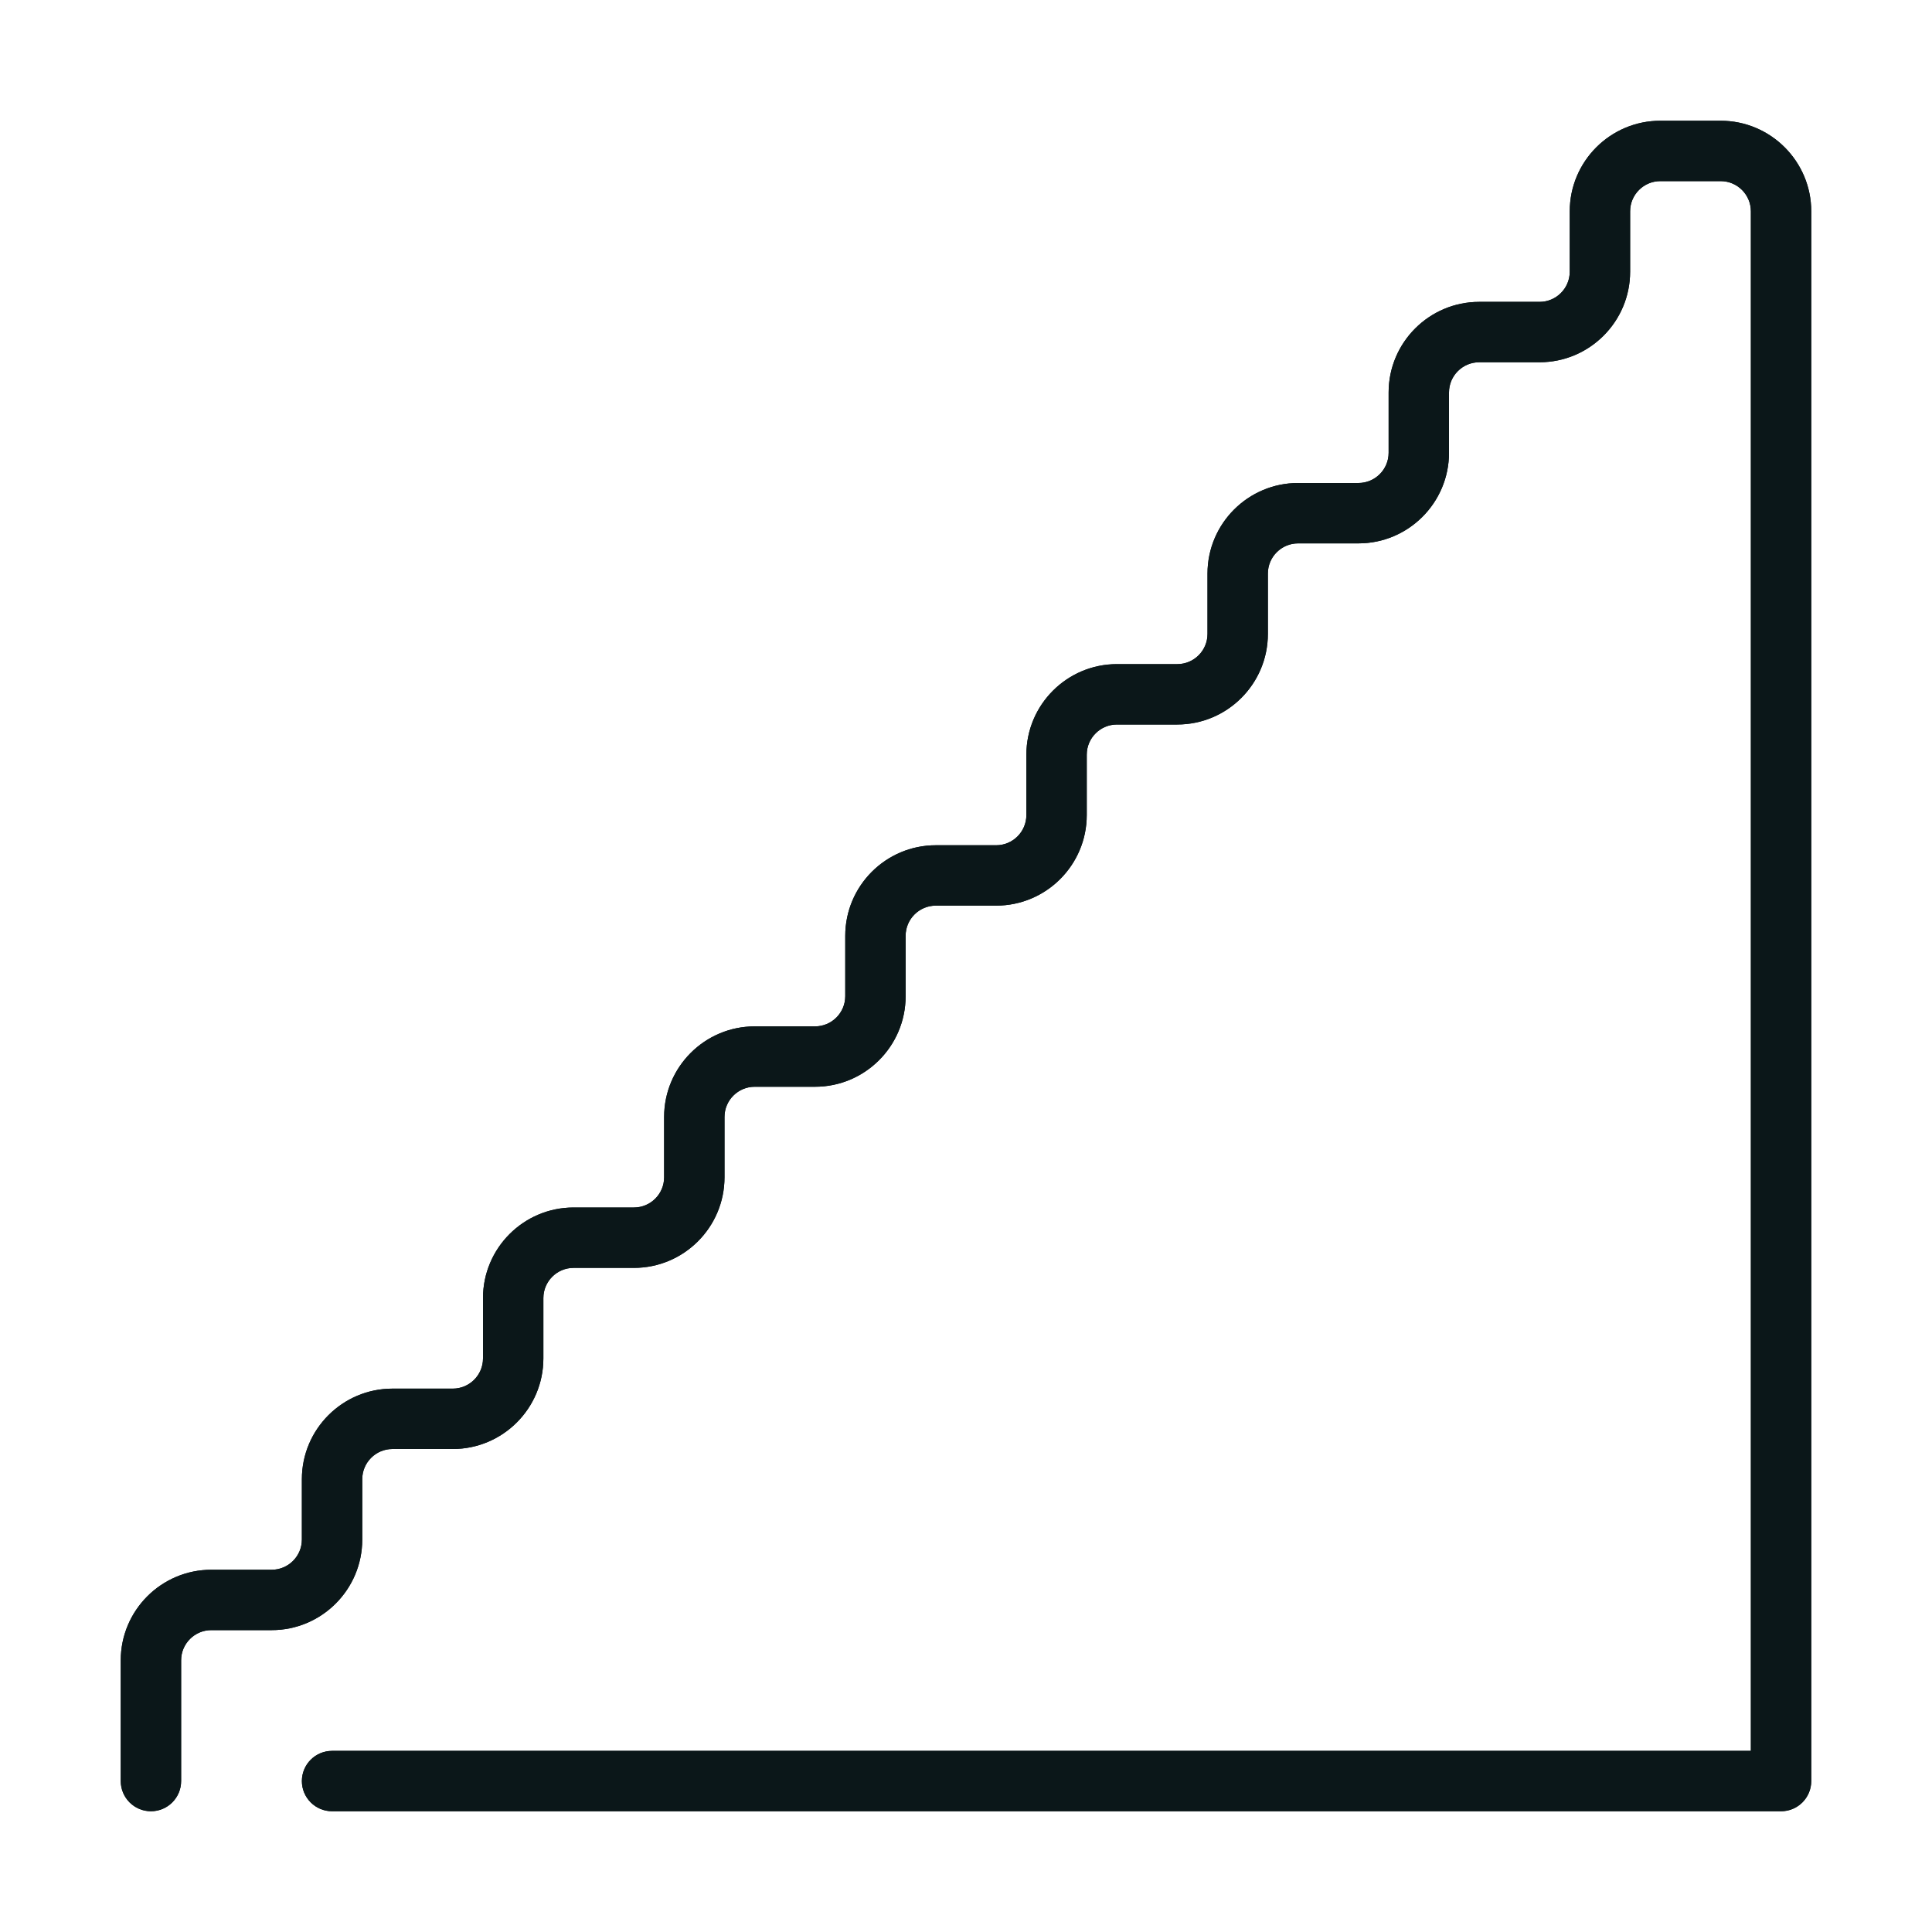 <?xml version="1.0" encoding="utf-8"?>
<svg version="1.1" id="Uploaded to svgrepo.com" xmlns="http://www.w3.org/2000/svg" xmlns:xlink="http://www.w3.org/1999/xlink" 
	 width="800px" height="800px" viewBox="0 0 32 32" xml:space="preserve">
<style type="text/css">
	.open_een{fill:#0B1719;}
</style>
<g>
	<g>
		<path class="open_een" d="M29.5,30h-24C5.224,30,5,29.776,5,29.5S5.224,29,5.5,29H29V3.5C29,3.224,28.775,3,28.5,3h-1
			C27.225,3,27,3.224,27,3.5v1C27,5.327,26.327,6,25.5,6h-1C24.225,6,24,6.224,24,6.5v1C24,8.327,23.327,9,22.5,9h-1
			C21.225,9,21,9.224,21,9.5v1c0,0.827-0.673,1.5-1.5,1.5h-1c-0.275,0-0.5,0.224-0.5,0.5v1c0,0.827-0.673,1.5-1.5,1.5h-1
			c-0.275,0-0.5,0.224-0.5,0.5v1c0,0.827-0.673,1.5-1.5,1.5h-1c-0.275,0-0.5,0.224-0.5,0.5v1c0,0.827-0.673,1.5-1.5,1.5h-1
			C9.225,21,9,21.224,9,21.5v1C9,23.327,8.327,24,7.5,24h-1C6.225,24,6,24.224,6,24.5v1C6,26.327,5.327,27,4.5,27h-1
			C3.225,27,3,27.224,3,27.5v2C3,29.776,2.776,30,2.5,30S2,29.776,2,29.5v-2C2,26.673,2.673,26,3.5,26h1C4.775,26,5,25.776,5,25.5
			v-1C5,23.673,5.673,23,6.5,23h1C7.775,23,8,22.776,8,22.5v-1C8,20.673,8.673,20,9.5,20h1c0.275,0,0.5-0.224,0.5-0.5v-1
			c0-0.827,0.673-1.5,1.5-1.5h1c0.275,0,0.5-0.224,0.5-0.5v-1c0-0.827,0.673-1.5,1.5-1.5h1c0.275,0,0.5-0.224,0.5-0.5v-1
			c0-0.827,0.673-1.5,1.5-1.5h1c0.275,0,0.5-0.224,0.5-0.5v-1C20,8.673,20.673,8,21.5,8h1C22.775,8,23,7.776,23,7.5v-1
			C23,5.673,23.673,5,24.5,5h1C25.775,5,26,4.776,26,4.5v-1C26,2.673,26.673,2,27.5,2h1C29.327,2,30,2.673,30,3.5v26
			C30,29.776,29.776,30,29.5,30z"/>
	</g>
	<g>
		<path class="open_een" d="M29.5,30h-24C5.224,30,5,29.776,5,29.5S5.224,29,5.5,29H29V3.5C29,3.224,28.775,3,28.5,3h-1
			C27.225,3,27,3.224,27,3.5v1C27,5.327,26.327,6,25.5,6h-1C24.225,6,24,6.224,24,6.5v1C24,8.327,23.327,9,22.5,9h-1
			C21.225,9,21,9.224,21,9.5v1c0,0.827-0.673,1.5-1.5,1.5h-1c-0.275,0-0.5,0.224-0.5,0.5v1c0,0.827-0.673,1.5-1.5,1.5h-1
			c-0.275,0-0.5,0.224-0.5,0.5v1c0,0.827-0.673,1.5-1.5,1.5h-1c-0.275,0-0.5,0.224-0.5,0.5v1c0,0.827-0.673,1.5-1.5,1.5h-1
			C9.225,21,9,21.224,9,21.5v1C9,23.327,8.327,24,7.5,24h-1C6.225,24,6,24.224,6,24.5v1C6,26.327,5.327,27,4.5,27h-1
			C3.225,27,3,27.224,3,27.5v2C3,29.776,2.776,30,2.5,30S2,29.776,2,29.5v-2C2,26.673,2.673,26,3.5,26h1C4.775,26,5,25.776,5,25.5
			v-1C5,23.673,5.673,23,6.5,23h1C7.775,23,8,22.776,8,22.5v-1C8,20.673,8.673,20,9.5,20h1c0.275,0,0.5-0.224,0.5-0.5v-1
			c0-0.827,0.673-1.5,1.5-1.5h1c0.275,0,0.5-0.224,0.5-0.5v-1c0-0.827,0.673-1.5,1.5-1.5h1c0.275,0,0.5-0.224,0.5-0.5v-1
			c0-0.827,0.673-1.5,1.5-1.5h1c0.275,0,0.5-0.224,0.5-0.5v-1C20,8.673,20.673,8,21.5,8h1C22.775,8,23,7.776,23,7.5v-1
			C23,5.673,23.673,5,24.5,5h1C25.775,5,26,4.776,26,4.5v-1C26,2.673,26.673,2,27.5,2h1C29.327,2,30,2.673,30,3.5v26
			C30,29.776,29.776,30,29.5,30z"/>
	</g>
</g>
</svg>